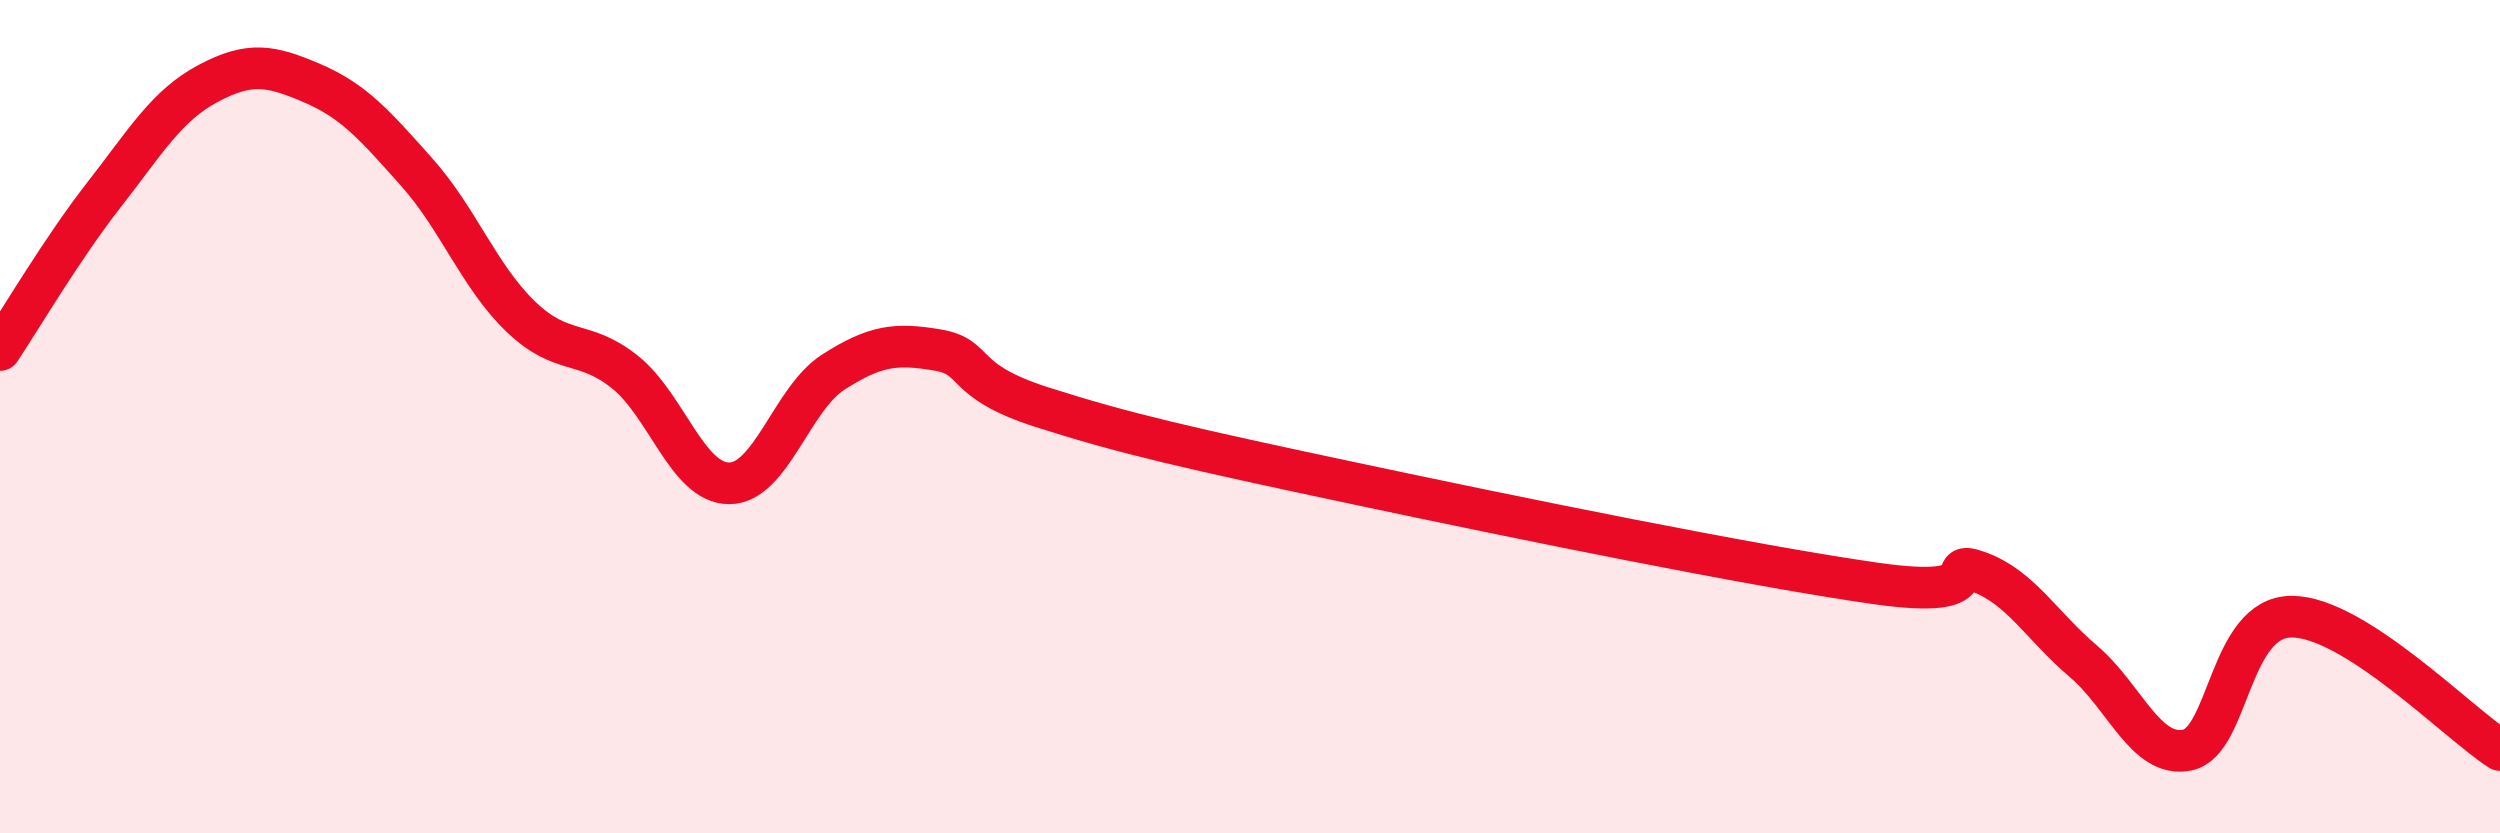 
    <svg width="60" height="20" viewBox="0 0 60 20" xmlns="http://www.w3.org/2000/svg">
      <path
        d="M 0,8.4 C 0.5,7.65 1.5,5.95 2.5,4.67 C 3.5,3.39 4,2.53 5,2 C 6,1.47 6.5,1.57 7.5,2 C 8.5,2.43 9,3.01 10,4.13 C 11,5.25 11.5,6.64 12.5,7.6 C 13.5,8.56 14,8.13 15,8.93 C 16,9.73 16.5,11.6 17.5,11.6 C 18.5,11.6 19,9.57 20,8.93 C 21,8.29 21.5,8.23 22.5,8.4 C 23.5,8.57 23,9.13 25,9.77 C 27,10.41 28.5,10.75 32.5,11.6 C 36.5,12.45 42,13.57 45,14 C 48,14.43 46.5,13.36 47.5,13.73 C 48.5,14.1 49,15.02 50,15.87 C 51,16.72 51.5,18.21 52.5,18 C 53.5,17.79 53.5,14.8 55,14.8 C 56.5,14.8 59,17.36 60,18L60 20L0 20Z"
        fill="#EB0A25"
        opacity="0.1"
        stroke-linecap="round"
        stroke-linejoin="round"
      />
      <path
        d="M 0,8.4 C 0.5,7.65 1.5,5.95 2.5,4.67 C 3.5,3.39 4,2.53 5,2 C 6,1.47 6.5,1.57 7.5,2 C 8.5,2.43 9,3.01 10,4.13 C 11,5.25 11.5,6.64 12.5,7.6 C 13.5,8.56 14,8.13 15,8.93 C 16,9.73 16.5,11.6 17.5,11.6 C 18.5,11.6 19,9.57 20,8.93 C 21,8.29 21.5,8.23 22.5,8.4 C 23.5,8.57 23,9.13 25,9.77 C 27,10.41 28.5,10.75 32.5,11.6 C 36.5,12.45 42,13.57 45,14 C 48,14.43 46.5,13.36 47.5,13.73 C 48.5,14.1 49,15.02 50,15.87 C 51,16.72 51.5,18.21 52.5,18 C 53.5,17.79 53.5,14.8 55,14.8 C 56.5,14.8 59,17.36 60,18"
        stroke="#EB0A25"
        stroke-width="1"
        fill="none"
        stroke-linecap="round"
        stroke-linejoin="round"
      />
    </svg>
  